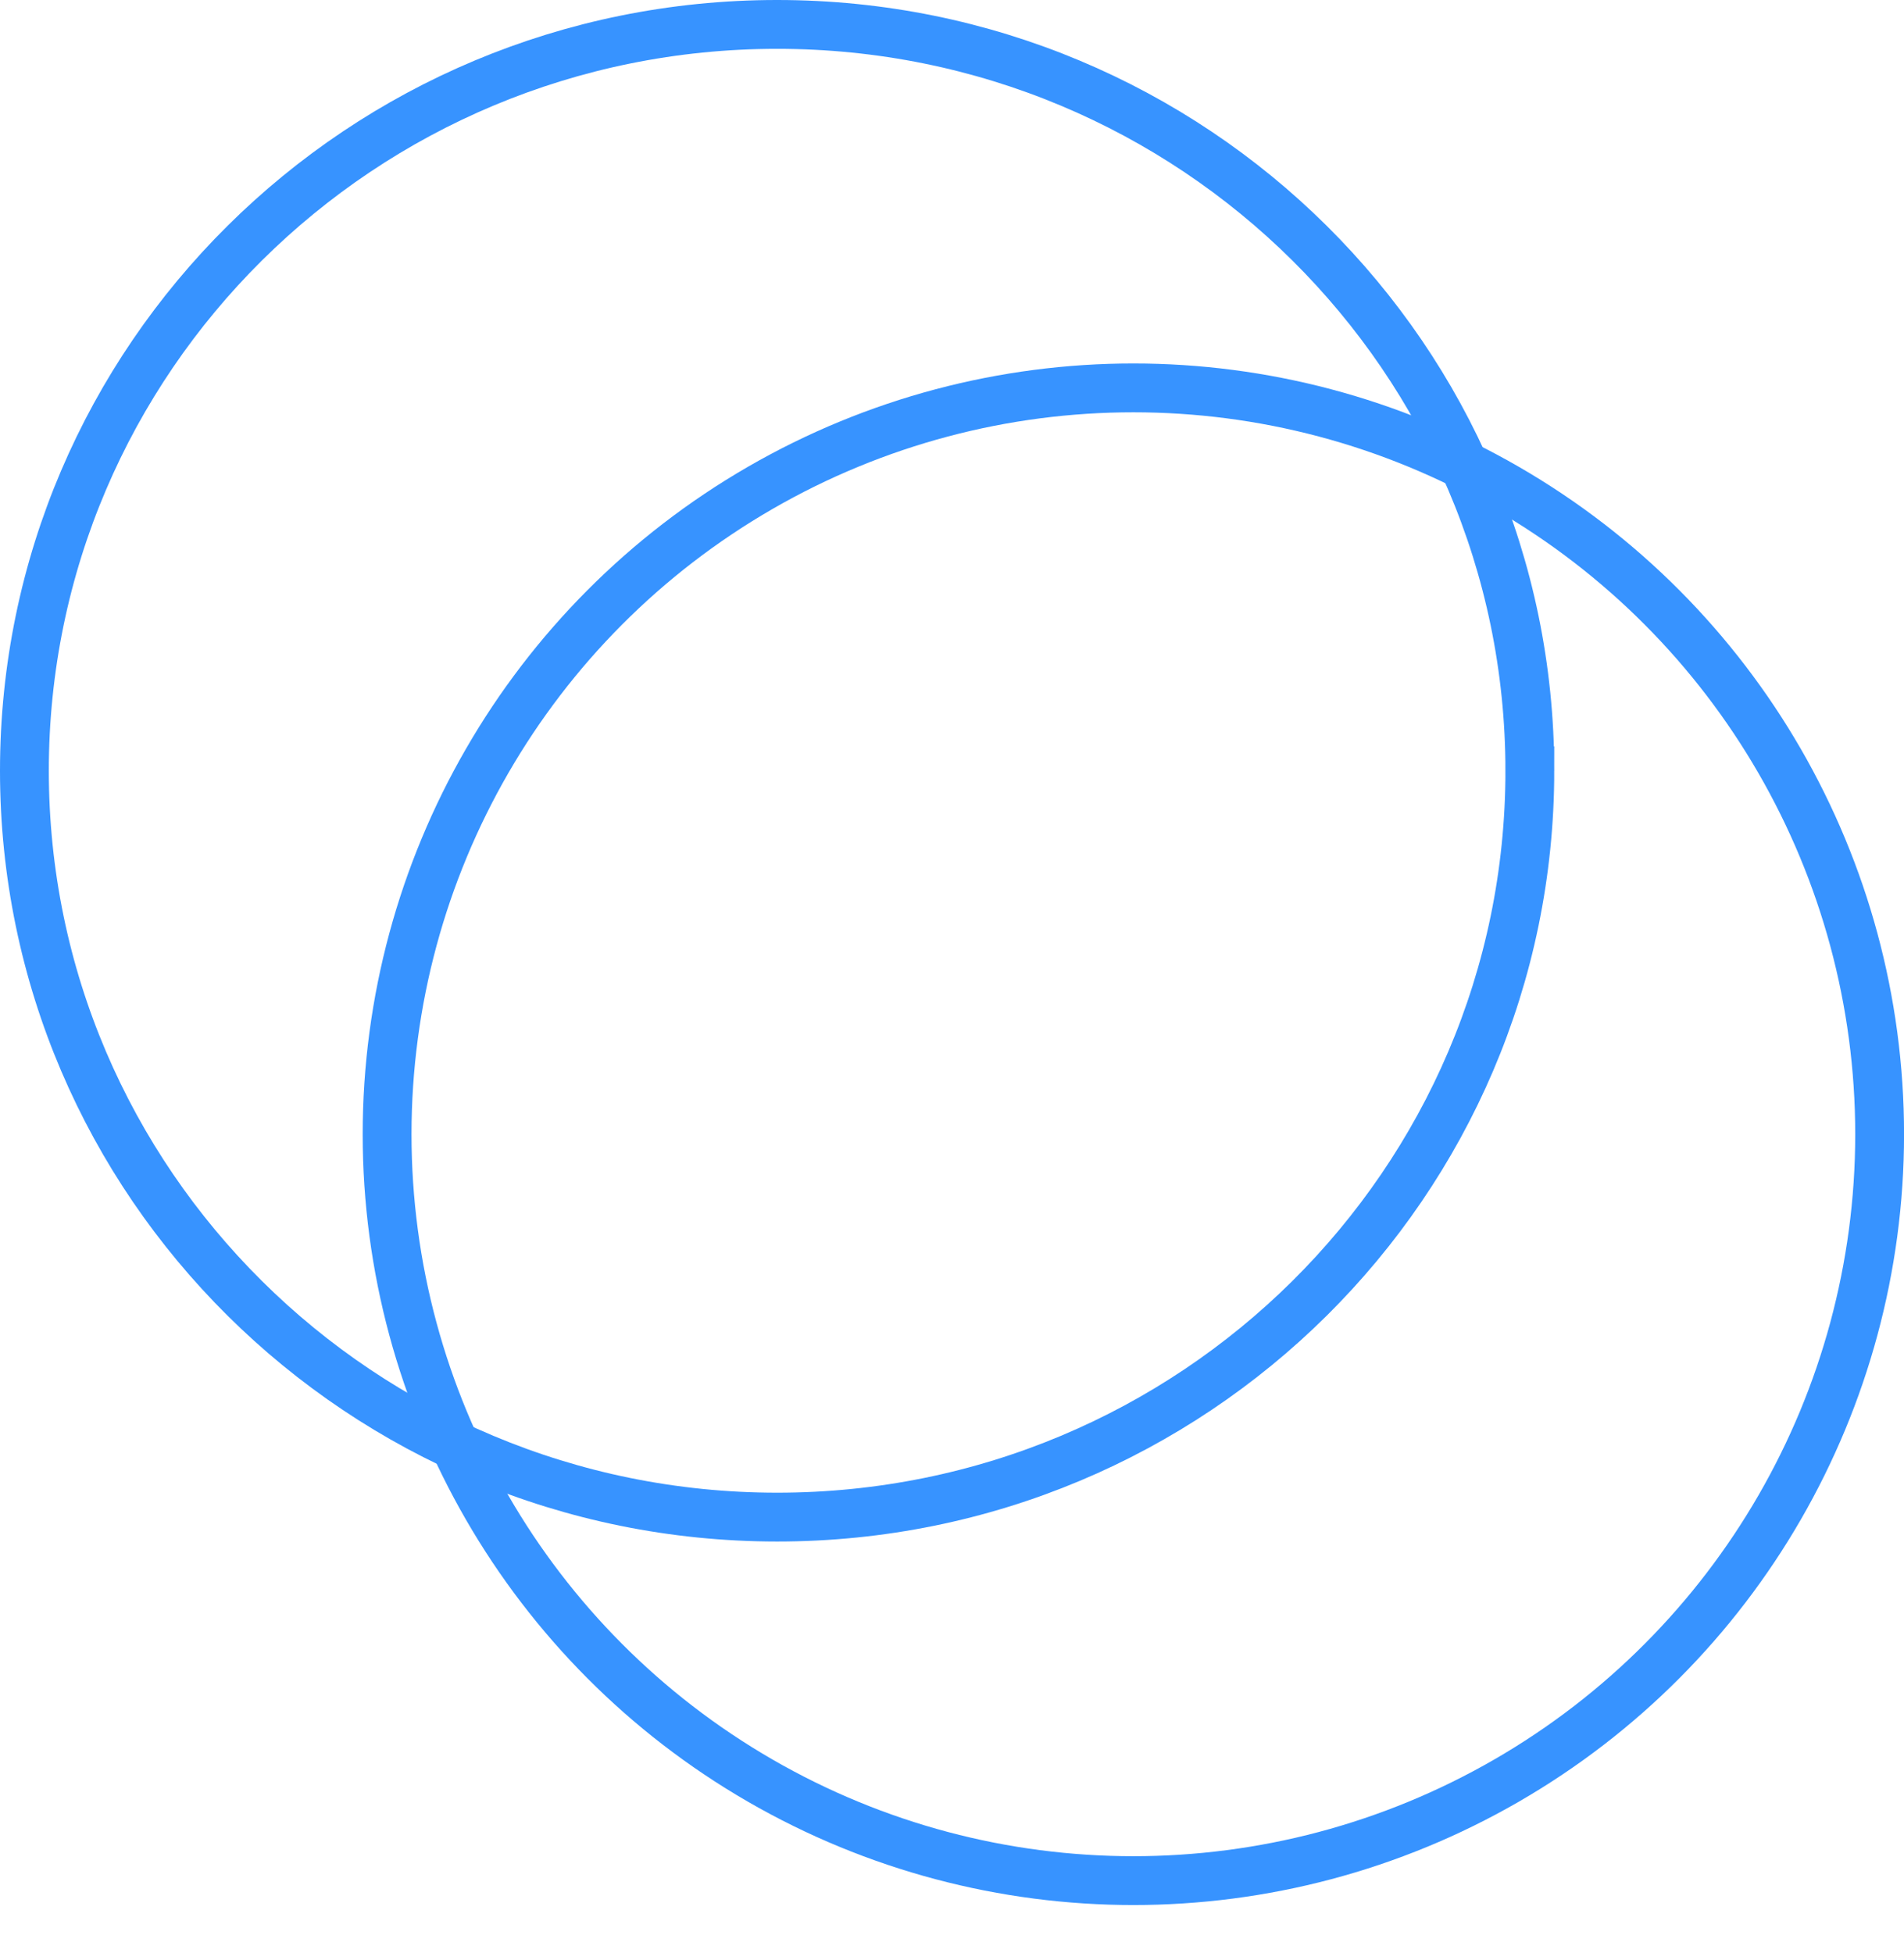 <svg xmlns="http://www.w3.org/2000/svg" width="39" height="40" fill="none">
  <g stroke="#3793FF">
    <path d="M31.336 15.786c0 8.438-6.899 15.285-15.418 15.285C7.4 31.07.5 24.223.5 15.785.5 7.348 7.399.5 15.918.5c8.52 0 15.418 6.847 15.418 15.286Z"/>
    <circle cx="23.215" cy="23.23" r="15.286"/>
  </g>
</svg>
